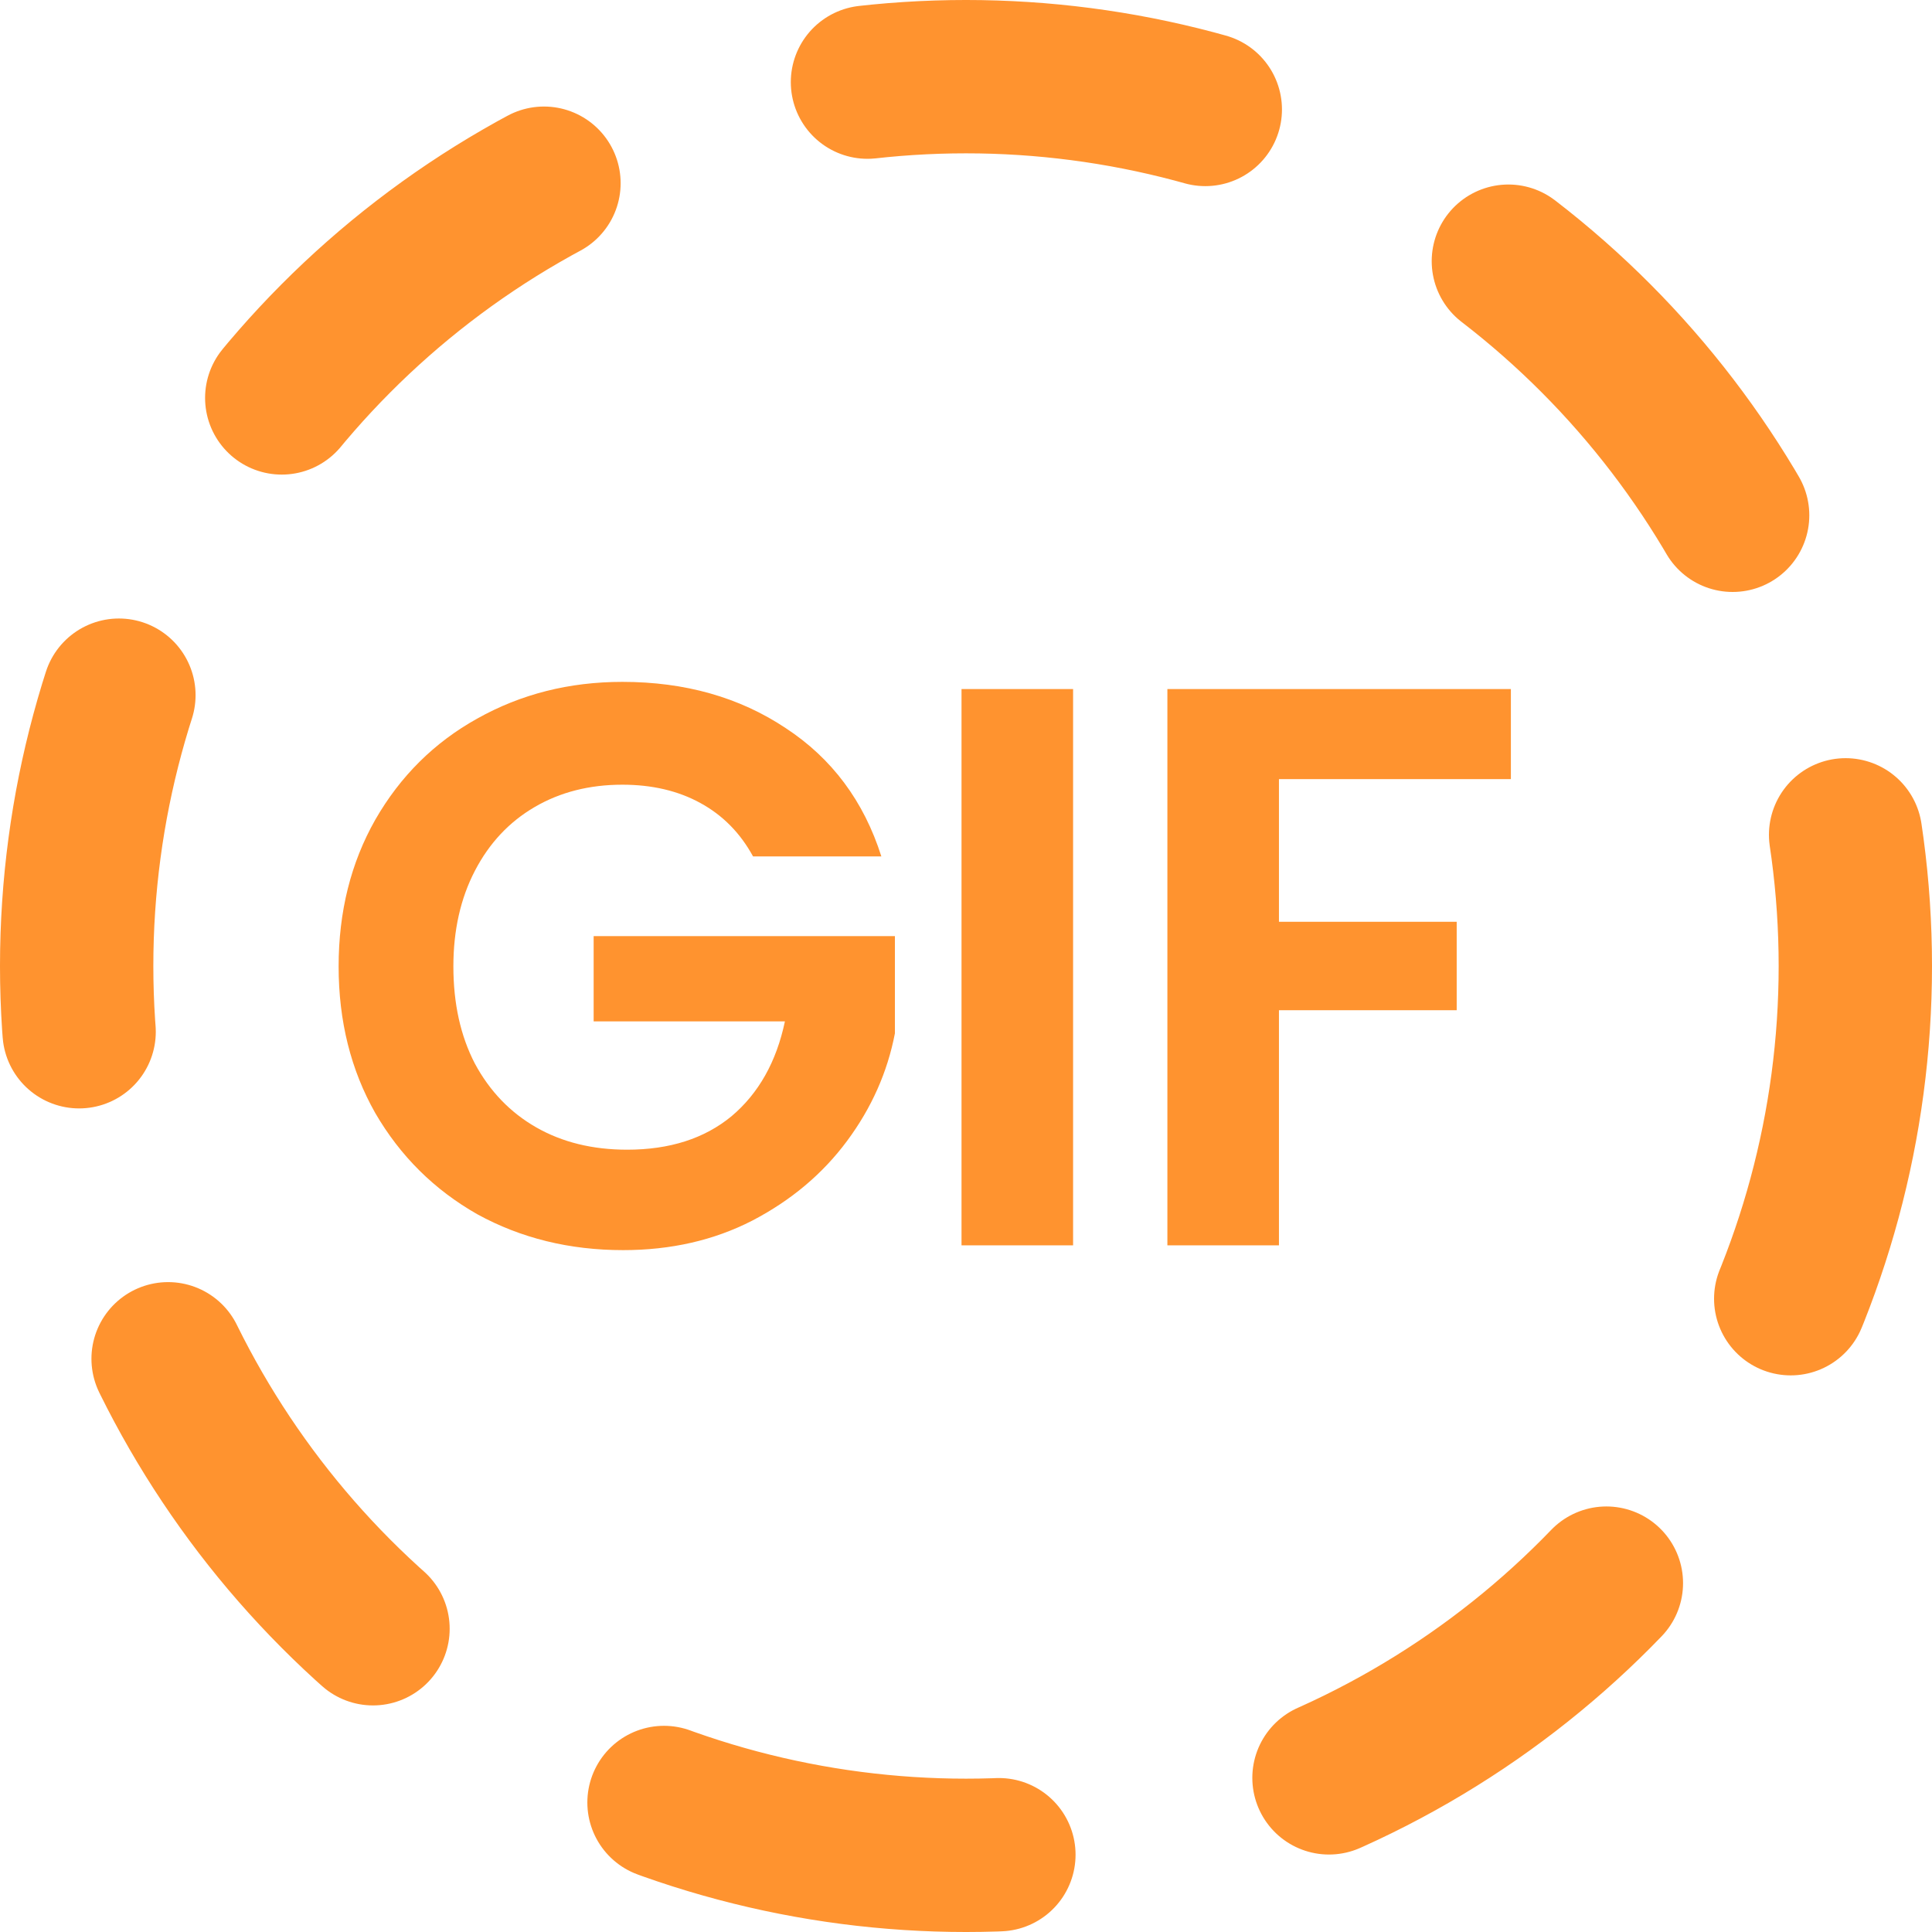 <svg width="63" height="63" viewBox="0 0 63 63" fill="none" xmlns="http://www.w3.org/2000/svg">
<circle cx="31.5" cy="31.5" r="29" stroke="#FF932F" stroke-width="5" stroke-linecap="round" stroke-dasharray="11.12 11.12"/>
<path d="M24.556 27.927C24.14 27.164 23.568 26.584 22.84 26.186C22.113 25.787 21.264 25.588 20.294 25.588C19.22 25.588 18.267 25.83 17.435 26.316C16.603 26.801 15.954 27.494 15.486 28.395C15.018 29.295 14.784 30.335 14.784 31.513C14.784 32.726 15.018 33.783 15.486 34.684C15.971 35.584 16.638 36.278 17.487 36.763C18.336 37.248 19.323 37.49 20.45 37.49C21.836 37.49 22.971 37.127 23.854 36.399C24.738 35.654 25.318 34.623 25.595 33.306H19.358V30.526H29.182V33.696C28.939 34.961 28.419 36.13 27.622 37.204C26.825 38.279 25.794 39.145 24.53 39.803C23.282 40.444 21.879 40.765 20.32 40.765C18.57 40.765 16.985 40.375 15.564 39.595C14.161 38.798 13.052 37.698 12.237 36.295C11.441 34.892 11.042 33.298 11.042 31.513C11.042 29.729 11.441 28.135 12.237 26.731C13.052 25.311 14.161 24.21 15.564 23.431C16.985 22.634 18.561 22.235 20.294 22.235C22.338 22.235 24.114 22.738 25.621 23.743C27.128 24.73 28.168 26.125 28.74 27.927H24.556Z" fill="#FF932F"/>
<path d="M34.992 22.469V40.609H31.354V22.469H34.992Z" fill="#FF932F"/>
<path d="M49.268 22.469V25.406H41.705V30.058H47.501V32.942H41.705V40.609H38.067V22.469H49.268Z" fill="#FF932F"/>
</svg>
